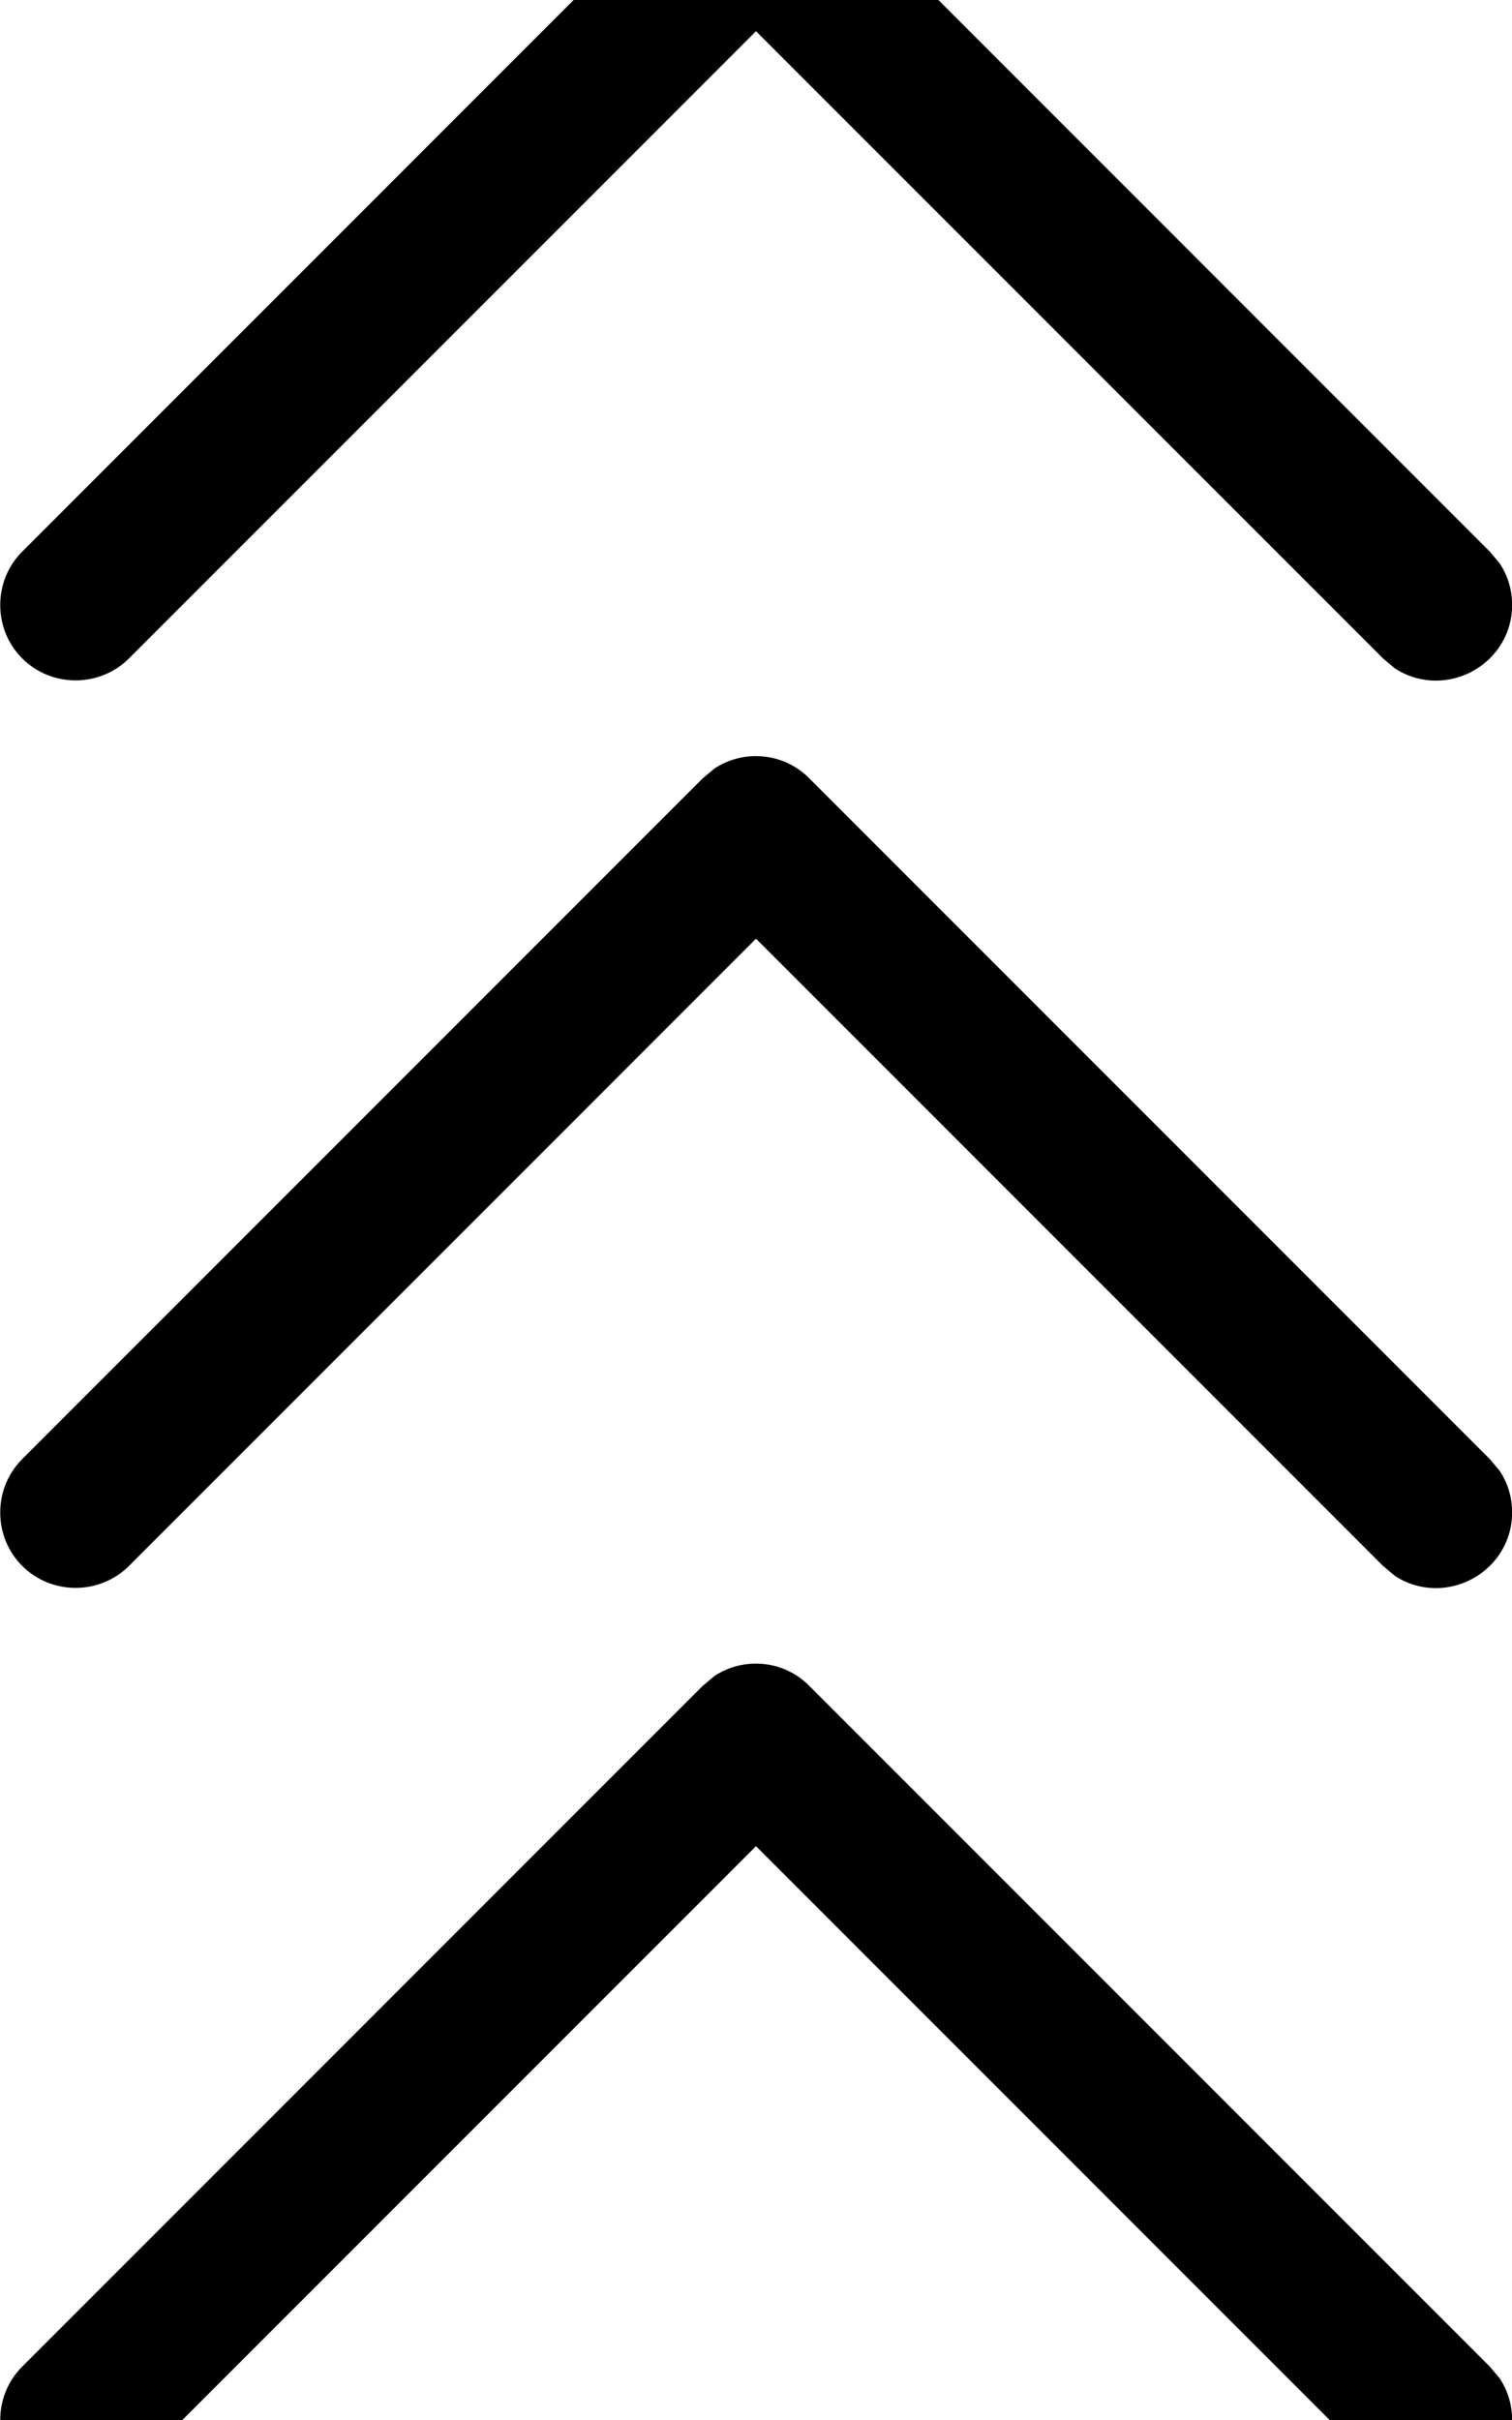 <svg xmlns="http://www.w3.org/2000/svg" viewBox="0 0 320 512"><!--! Font Awesome Pro 7.0.0 by @fontawesome - https://fontawesome.com License - https://fontawesome.com/license (Commercial License) Copyright 2025 Fonticons, Inc. --><path fill="currentColor" d="M151.2 354.6c6.2-4.1 14.7-3.4 20.1 2.1l144 144 2.1 2.5c4.1 6.2 3.4 14.7-2.1 20.1s-13.9 6.2-20.1 2.1L292.7 523.3 160 390.6 27.3 523.3c-6.2 6.2-16.4 6.2-22.6 0s-6.2-16.4 0-22.6l144-144 2.5-2.1zm0-192c6.2-4.1 14.7-3.4 20.1 2.1l144 144 2.1 2.5c4.1 6.2 3.4 14.7-2.1 20.1s-13.9 6.2-20.1 2.1L292.7 331.3 160 198.6 27.3 331.3c-6.2 6.2-16.4 6.2-22.6 0s-6.2-16.4 0-22.6l144-144 2.5-2.1zm0-192c6.2-4.1 14.7-3.4 20.1 2.1l144 144 2.1 2.5c4.1 6.2 3.4 14.7-2.1 20.1s-13.9 6.2-20.1 2.1L292.7 139.3 160 6.6 27.3 139.3c-6.2 6.2-16.4 6.2-22.6 0s-6.2-16.4 0-22.6l144-144 2.5-2.1z"/></svg>